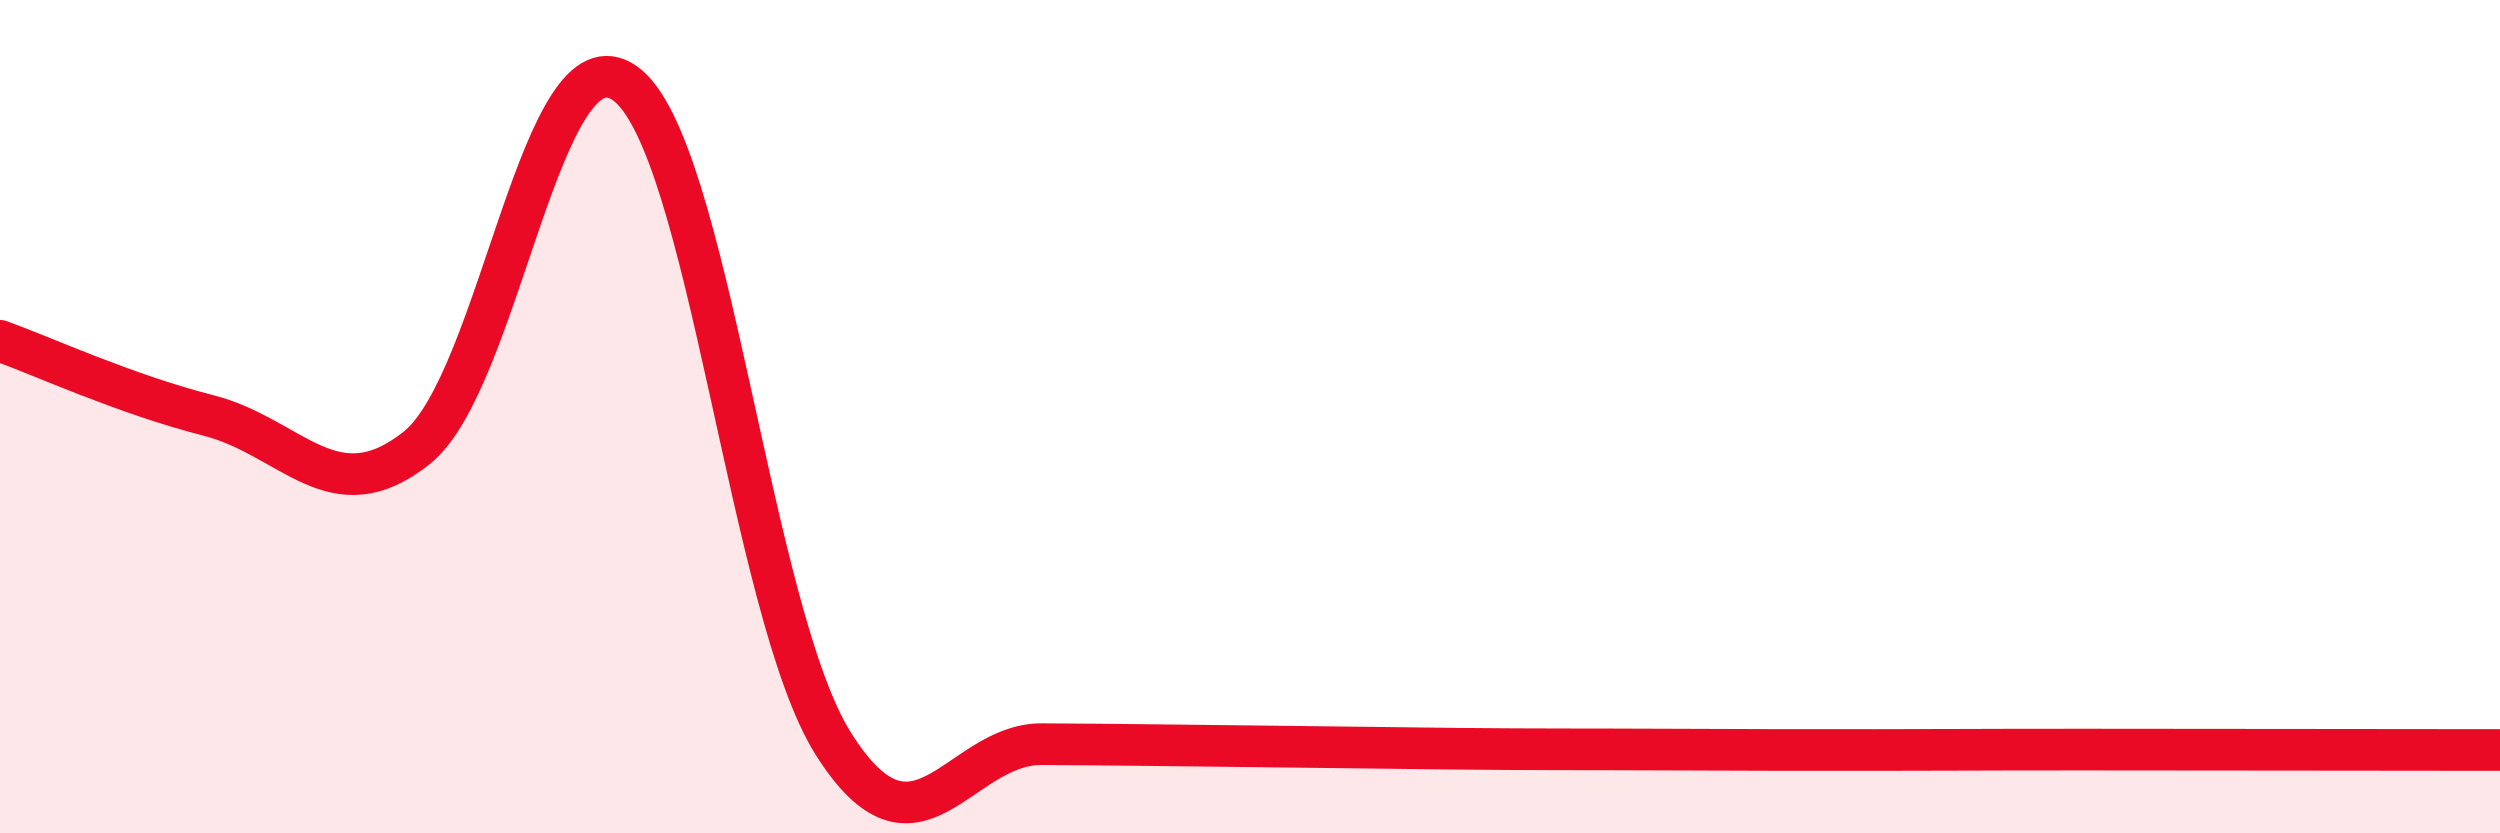 
    <svg width="60" height="20" viewBox="0 0 60 20" xmlns="http://www.w3.org/2000/svg">
      <path
        d="M 0,8.18 C 1,8.54 3,9.46 5,9.97 C 7,10.48 8,12.34 10,10.75 C 12,9.16 13,0.58 15,2 C 17,3.42 18,14.68 20,17.85 C 22,21.02 23,17.85 25,17.86 C 27,17.87 28,17.89 30,17.91 C 32,17.93 33,17.95 35,17.97 C 37,17.99 38,17.98 40,17.99 C 42,18 43,18 45,18 C 47,18 47,17.99 50,17.99 C 53,17.99 58,18 60,18L60 20L0 20Z"
        fill="#EB0A25"
        opacity="0.1"
        stroke-linecap="round"
        stroke-linejoin="round"
      />
      <path
        d="M 0,8.18 C 1,8.54 3,9.46 5,9.97 C 7,10.48 8,12.34 10,10.75 C 12,9.16 13,0.58 15,2 C 17,3.42 18,14.68 20,17.85 C 22,21.02 23,17.85 25,17.86 C 27,17.87 28,17.89 30,17.91 C 32,17.93 33,17.95 35,17.97 C 37,17.99 38,17.98 40,17.99 C 42,18 43,18 45,18 C 47,18 47,17.99 50,17.99 C 53,17.99 58,18 60,18"
        stroke="#EB0A25"
        stroke-width="1"
        fill="none"
        stroke-linecap="round"
        stroke-linejoin="round"
      />
    </svg>
  